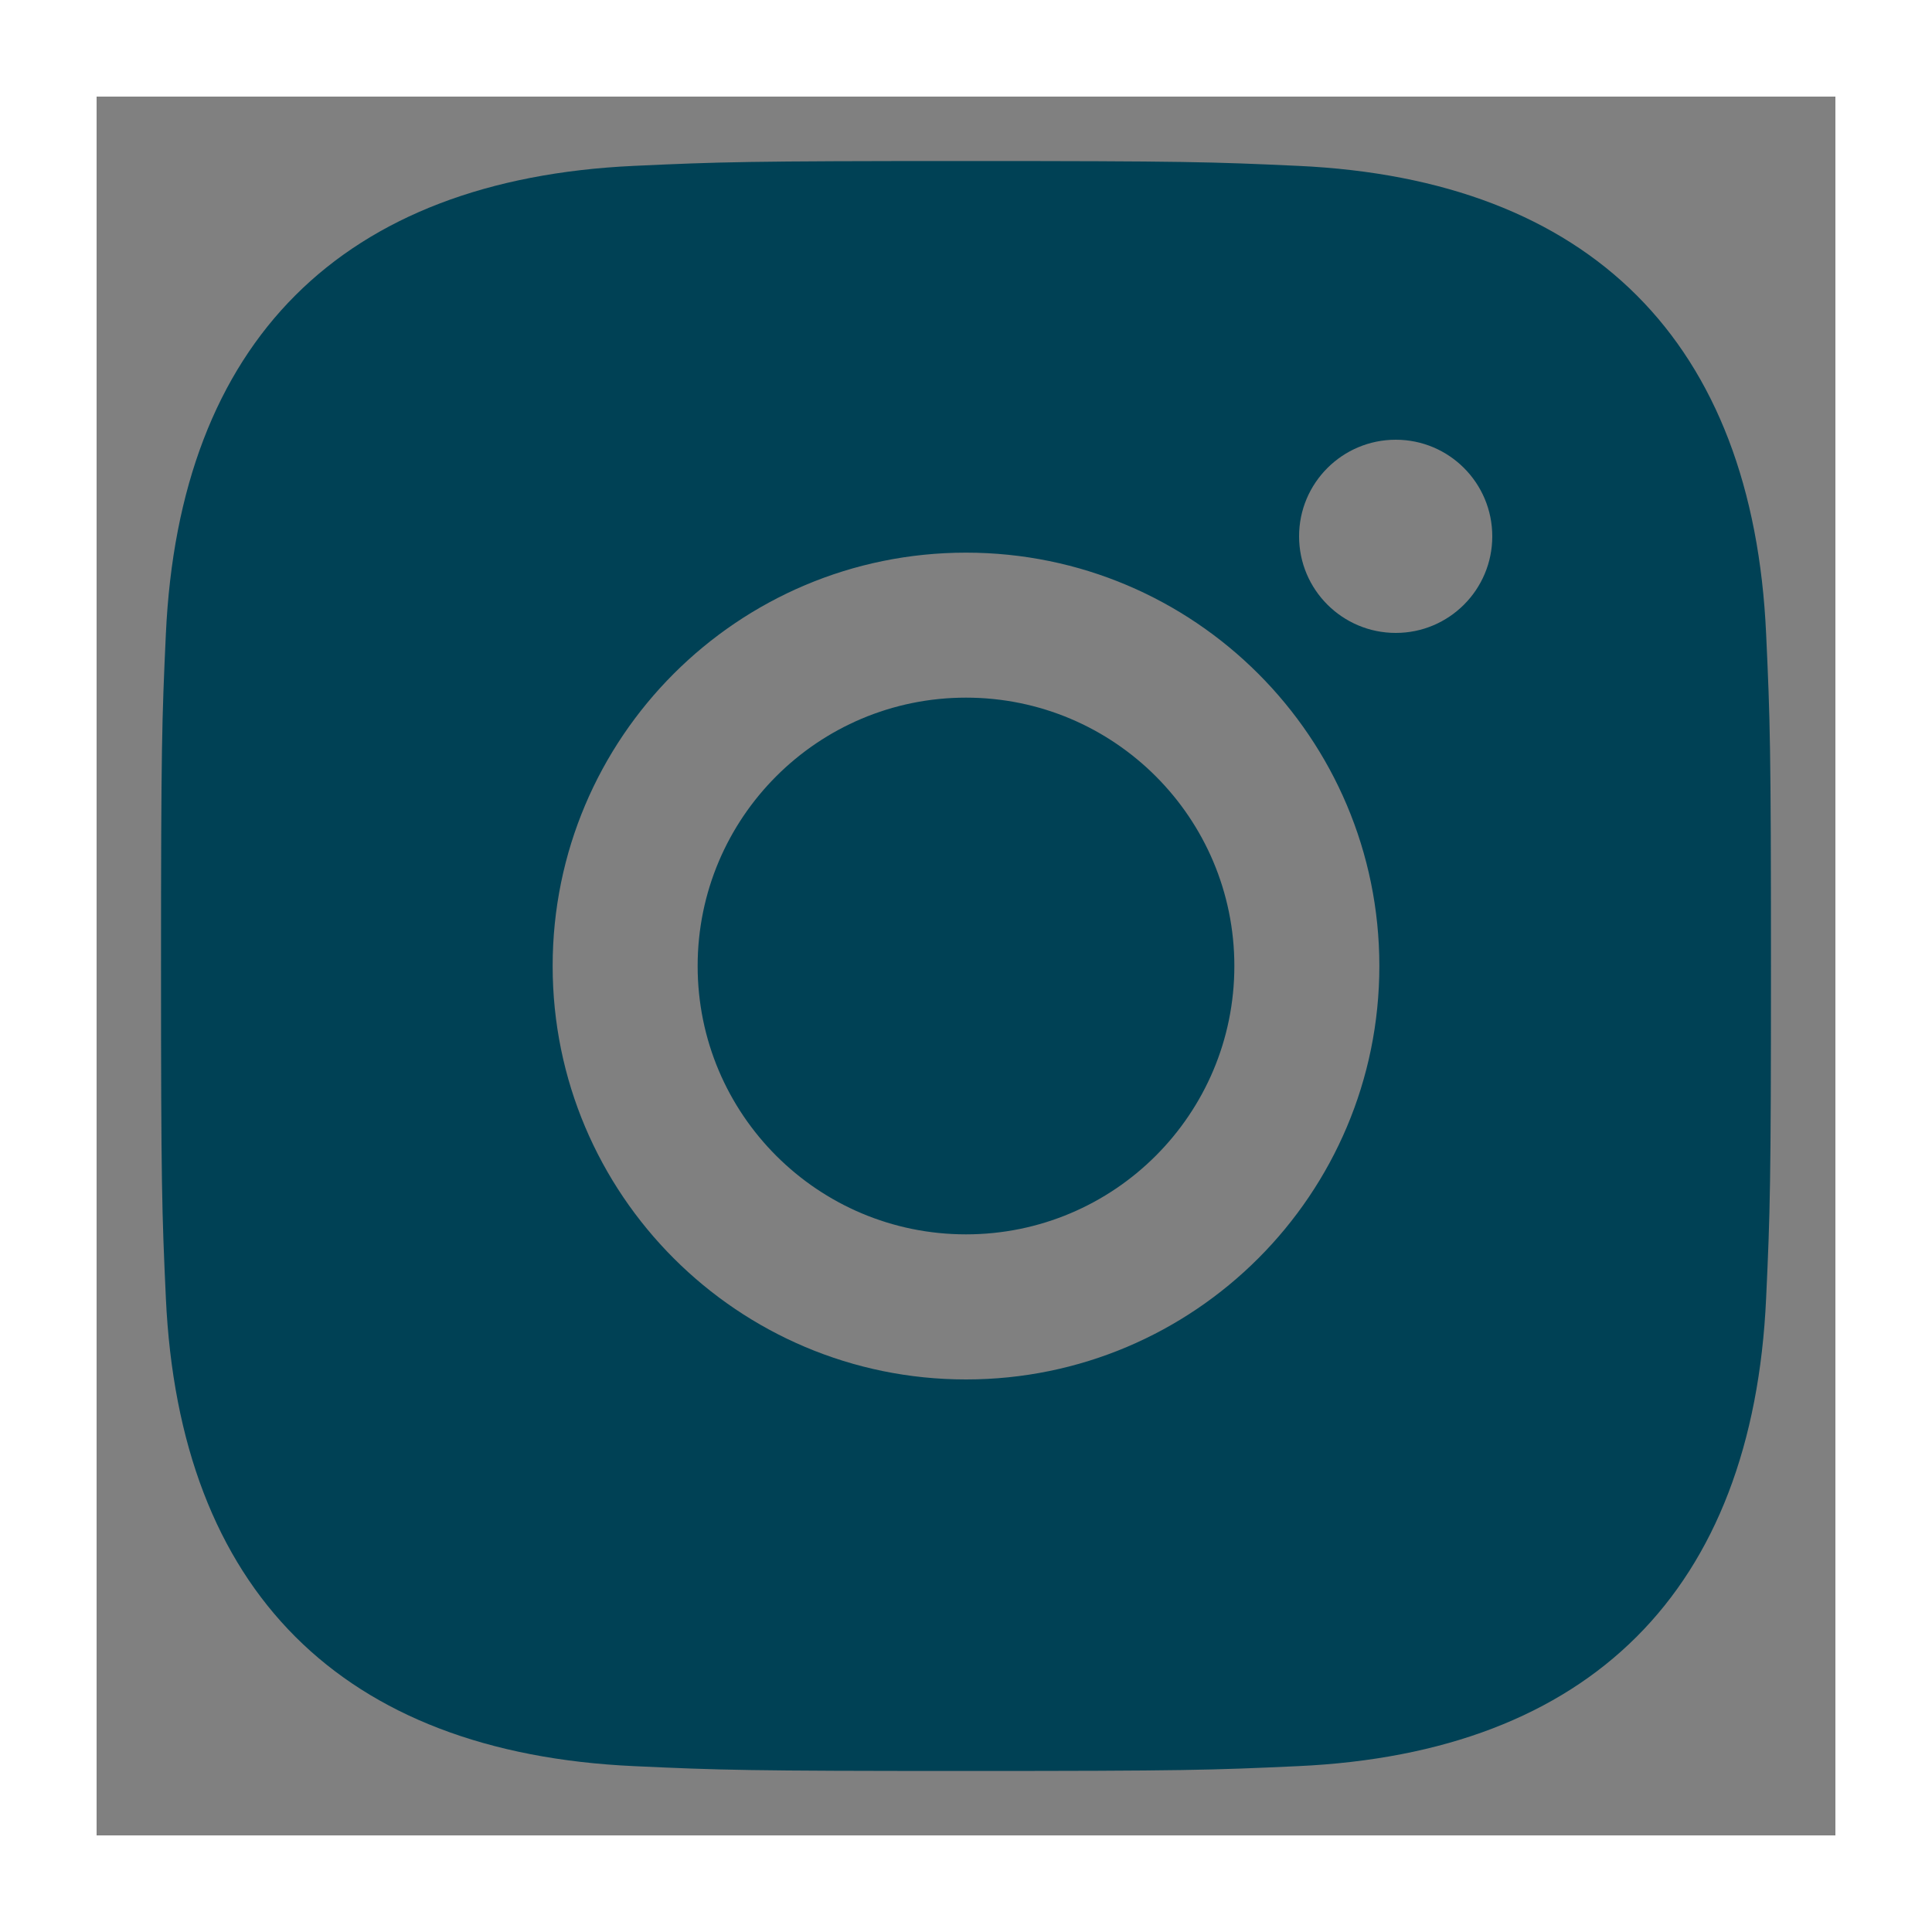 <svg width="20" height="20" viewBox="0 0 20 20" fill="none" xmlns="http://www.w3.org/2000/svg">
<rect x="0" y="0" width="20" height="20" fill="#808080" stroke="none"/>
<path fill-rule="evenodd" clip-rule="evenodd" d="M10 1.667C7.737 1.667 7.453 1.676 6.565 1.717C3.538 1.856 1.856 3.535 1.717 6.564C1.676 7.454 1.667 7.737 1.667 10C1.667 12.263 1.676 12.547 1.717 13.436C1.856 16.463 3.535 18.145 6.564 18.283C7.453 18.324 7.737 18.333 10 18.333C12.263 18.333 12.547 18.324 13.436 18.283C16.46 18.145 18.146 16.465 18.283 13.436C18.324 12.547 18.333 12.263 18.333 10C18.333 7.737 18.324 7.454 18.283 6.565C18.147 3.541 16.466 1.856 13.437 1.717C12.547 1.676 12.263 1.667 10 1.667ZM10 5.721C7.637 5.721 5.721 7.637 5.721 10C5.721 12.363 7.637 14.28 10 14.28C12.363 14.28 14.279 12.364 14.279 10C14.279 7.637 12.363 5.721 10 5.721ZM10 12.778C8.466 12.778 7.222 11.535 7.222 10C7.222 8.466 8.466 7.222 10 7.222C11.534 7.222 12.778 8.466 12.778 10C12.778 11.535 11.534 12.778 10 12.778ZM14.449 4.552C13.896 4.552 13.448 5 13.448 5.552C13.448 6.104 13.896 6.552 14.449 6.552C15.001 6.552 15.448 6.104 15.448 5.552C15.448 5 15.001 4.552 14.449 4.552Z" fill="#004155"/>
<rect x="0.5" y="0.5" width="19" height="19" stroke="white"/>
</svg>
